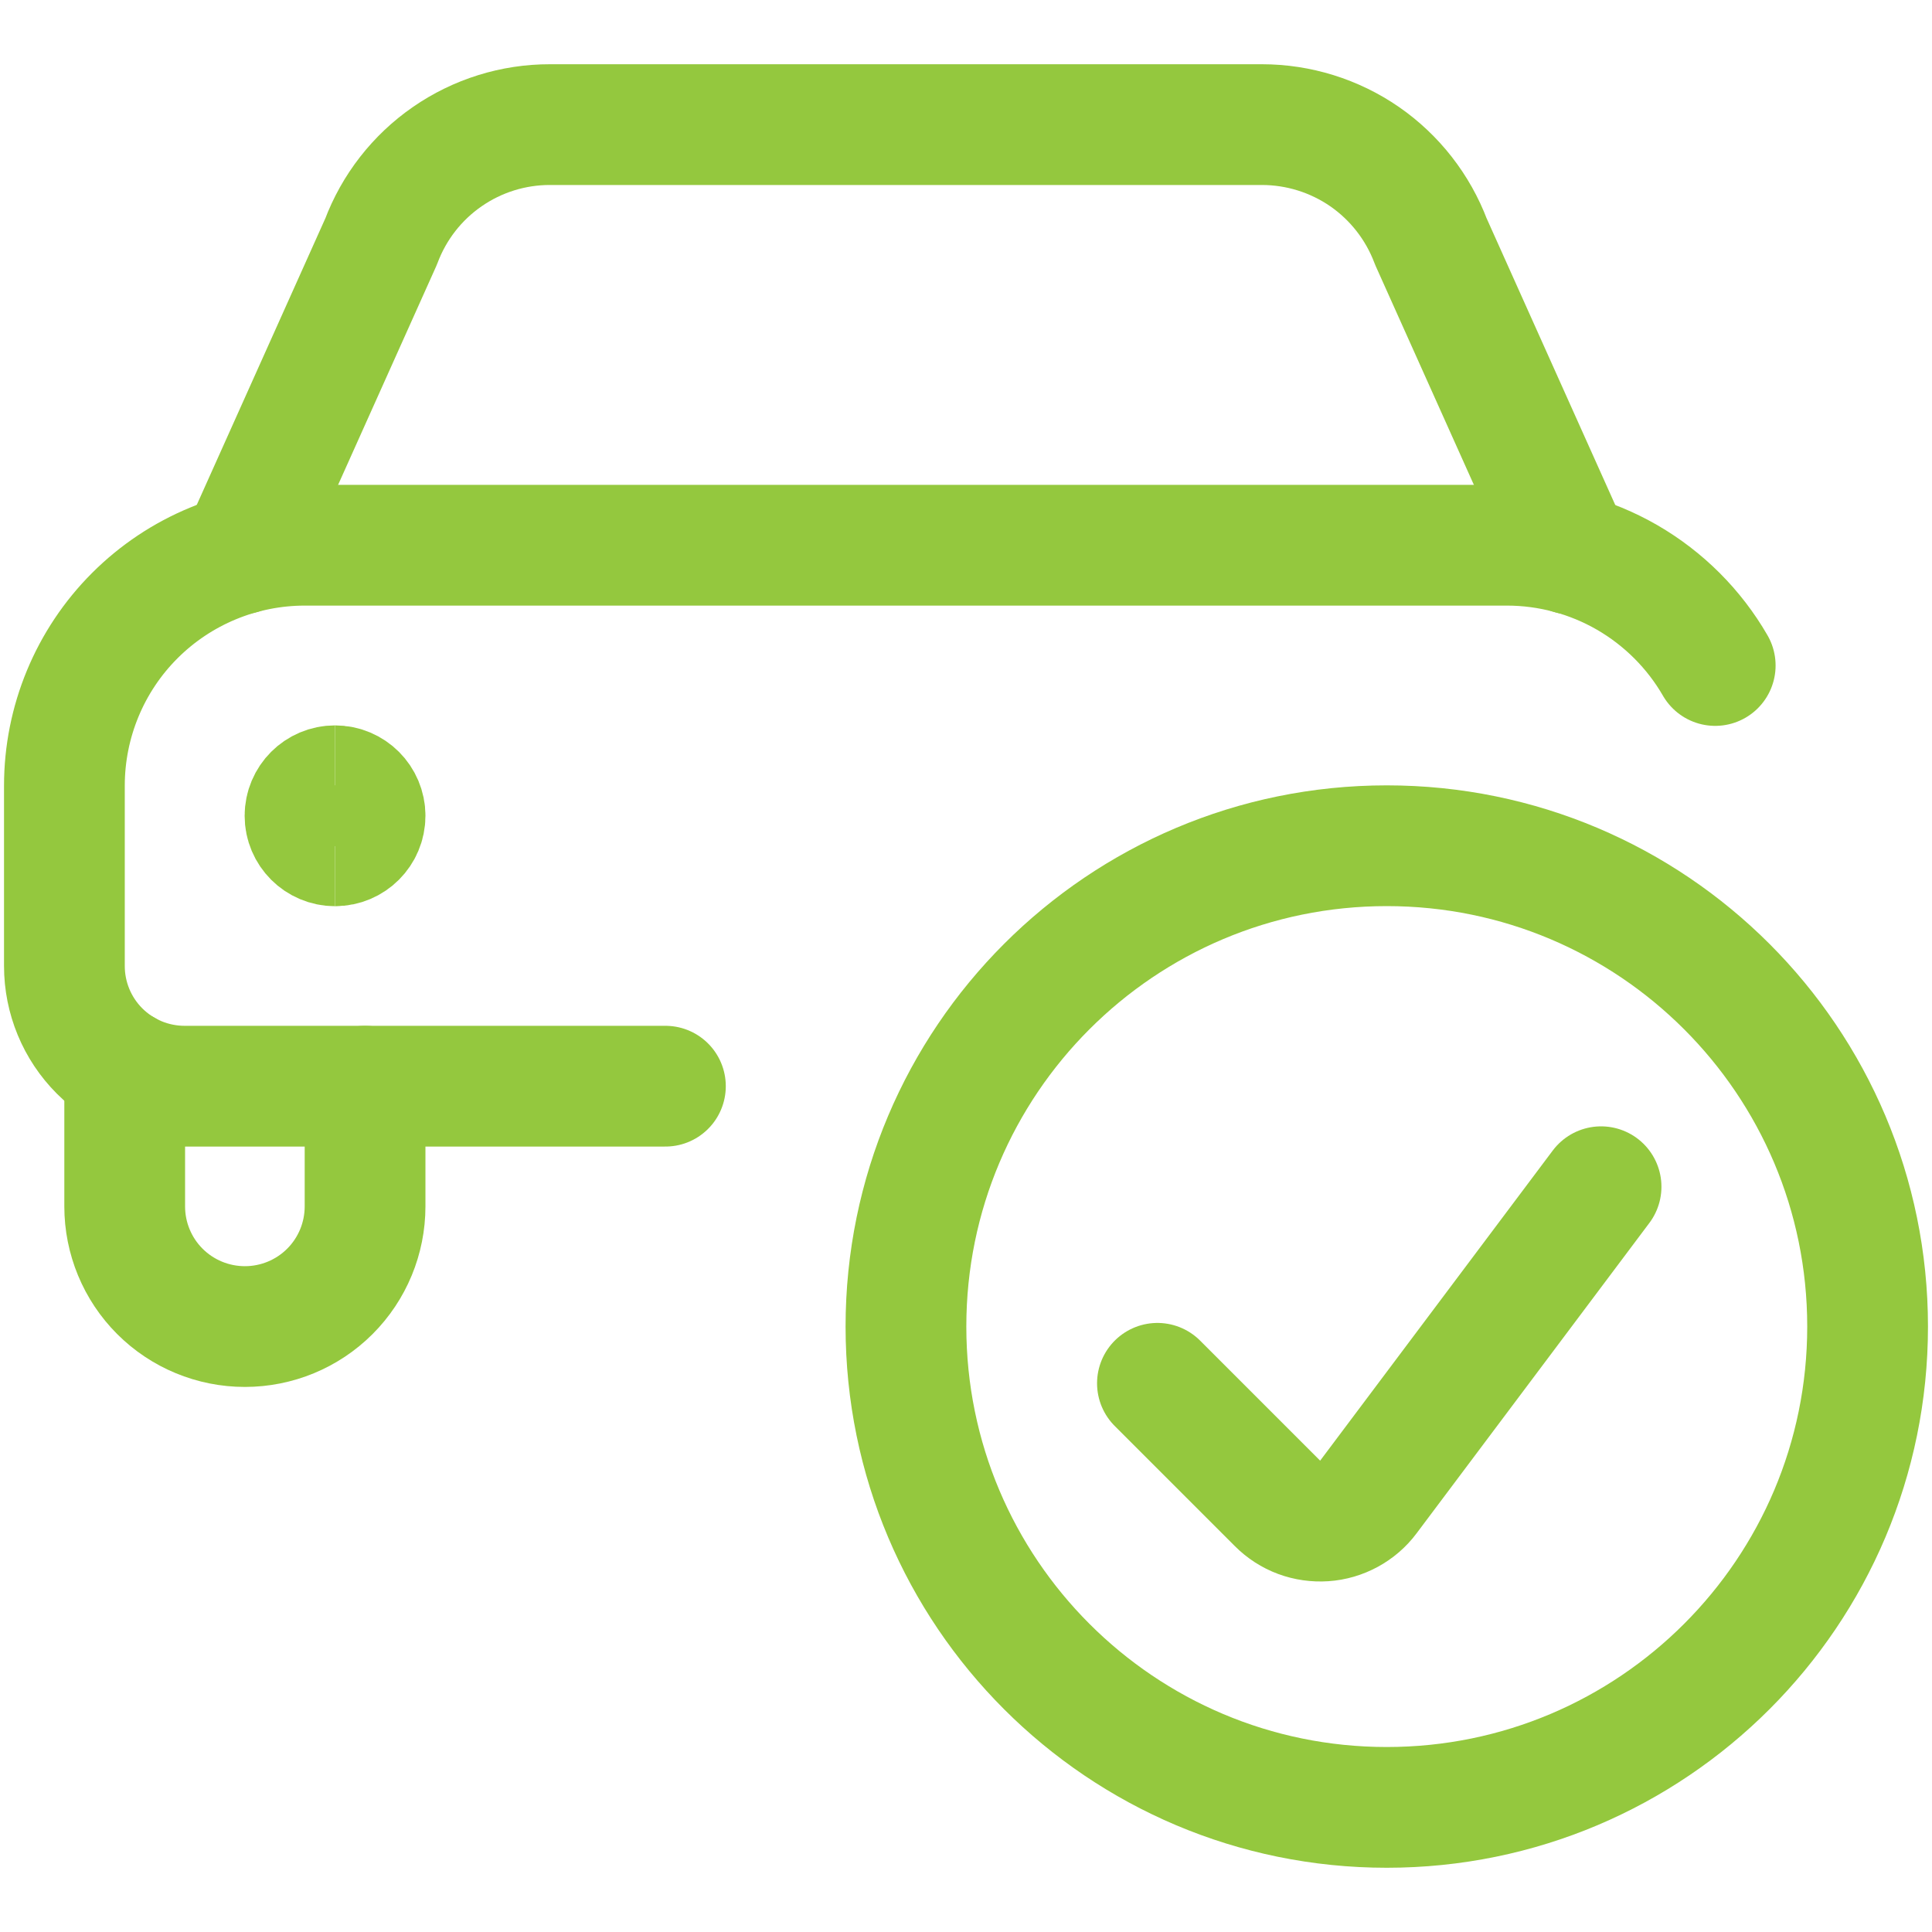 <svg xmlns="http://www.w3.org/2000/svg" fill="none" viewBox="0 0 24 24" id="Car-Actions-Check-1--Streamline-Ultimate" height="24" width="24">
  <desc>
    Car Actions Check 1 Streamline Icon: https://streamlinehq.com
  </desc>
  <path stroke="#94c83e" stroke-linecap="round" stroke-linejoin="round" d="m2.993 6.881 1.741 -3.88c0.16 -0.427 0.447 -0.796 0.822 -1.055 0.375 -0.26 0.821 -0.399 1.277 -0.398h8.842c0.456 -0 0.902 0.139 1.277 0.398 0.375 0.26 0.662 0.628 0.823 1.055l1.742 3.882" stroke-width="1.5"></path>
  <path stroke="#94c83e" stroke-linecap="round" stroke-linejoin="round" d="M1.549 13.294v1.692c0 0.396 0.157 0.776 0.437 1.056s0.66 0.437 1.056 0.437c0.396 0 0.776 -0.157 1.056 -0.437s0.437 -0.66 0.437 -1.056v-1.493" stroke-width="1.5"></path>
  <path stroke="#94c83e" stroke-linecap="round" stroke-linejoin="round" d="M21.307 8.267c-0.262 -0.454 -0.64 -0.831 -1.094 -1.094 -0.454 -0.262 -0.97 -0.4 -1.494 -0.4H3.786c-0.792 0 -1.552 0.315 -2.112 0.875S0.8 8.968 0.8 9.76V12c0 0.396 0.157 0.776 0.437 1.056 0.28 0.28 0.66 0.437 1.056 0.437h5.973" stroke-width="1.5"></path>
  <path stroke="#94c83e" stroke-linecap="round" stroke-linejoin="round" d="M17.227 22.452c3.299 0 5.973 -2.674 5.973 -5.973s-2.674 -5.973 -5.973 -5.973 -5.973 2.674 -5.973 5.973 2.674 5.973 5.973 5.973Z" stroke-width="1.5"></path>
  <path stroke="#94c83e" stroke-linecap="round" stroke-linejoin="round" d="m19.889 14.742 -2.892 3.856c-0.064 0.086 -0.146 0.156 -0.24 0.207 -0.094 0.051 -0.198 0.082 -0.305 0.089 -0.107 0.007 -0.214 -0.008 -0.314 -0.045 -0.1 -0.037 -0.191 -0.096 -0.267 -0.172l-1.493 -1.493" stroke-width="1.5"></path>
  <path stroke="#94c83e" d="M4.162 10.507c-0.206 0 -0.373 -0.167 -0.373 -0.373 0 -0.206 0.167 -0.373 0.373 -0.373" stroke-width="1.5"></path>
  <path stroke="#94c83e" d="M4.162 10.507c0.206 0 0.373 -0.167 0.373 -0.373 0 -0.206 -0.167 -0.373 -0.373 -0.373" stroke-width="1.5"></path>
</svg>